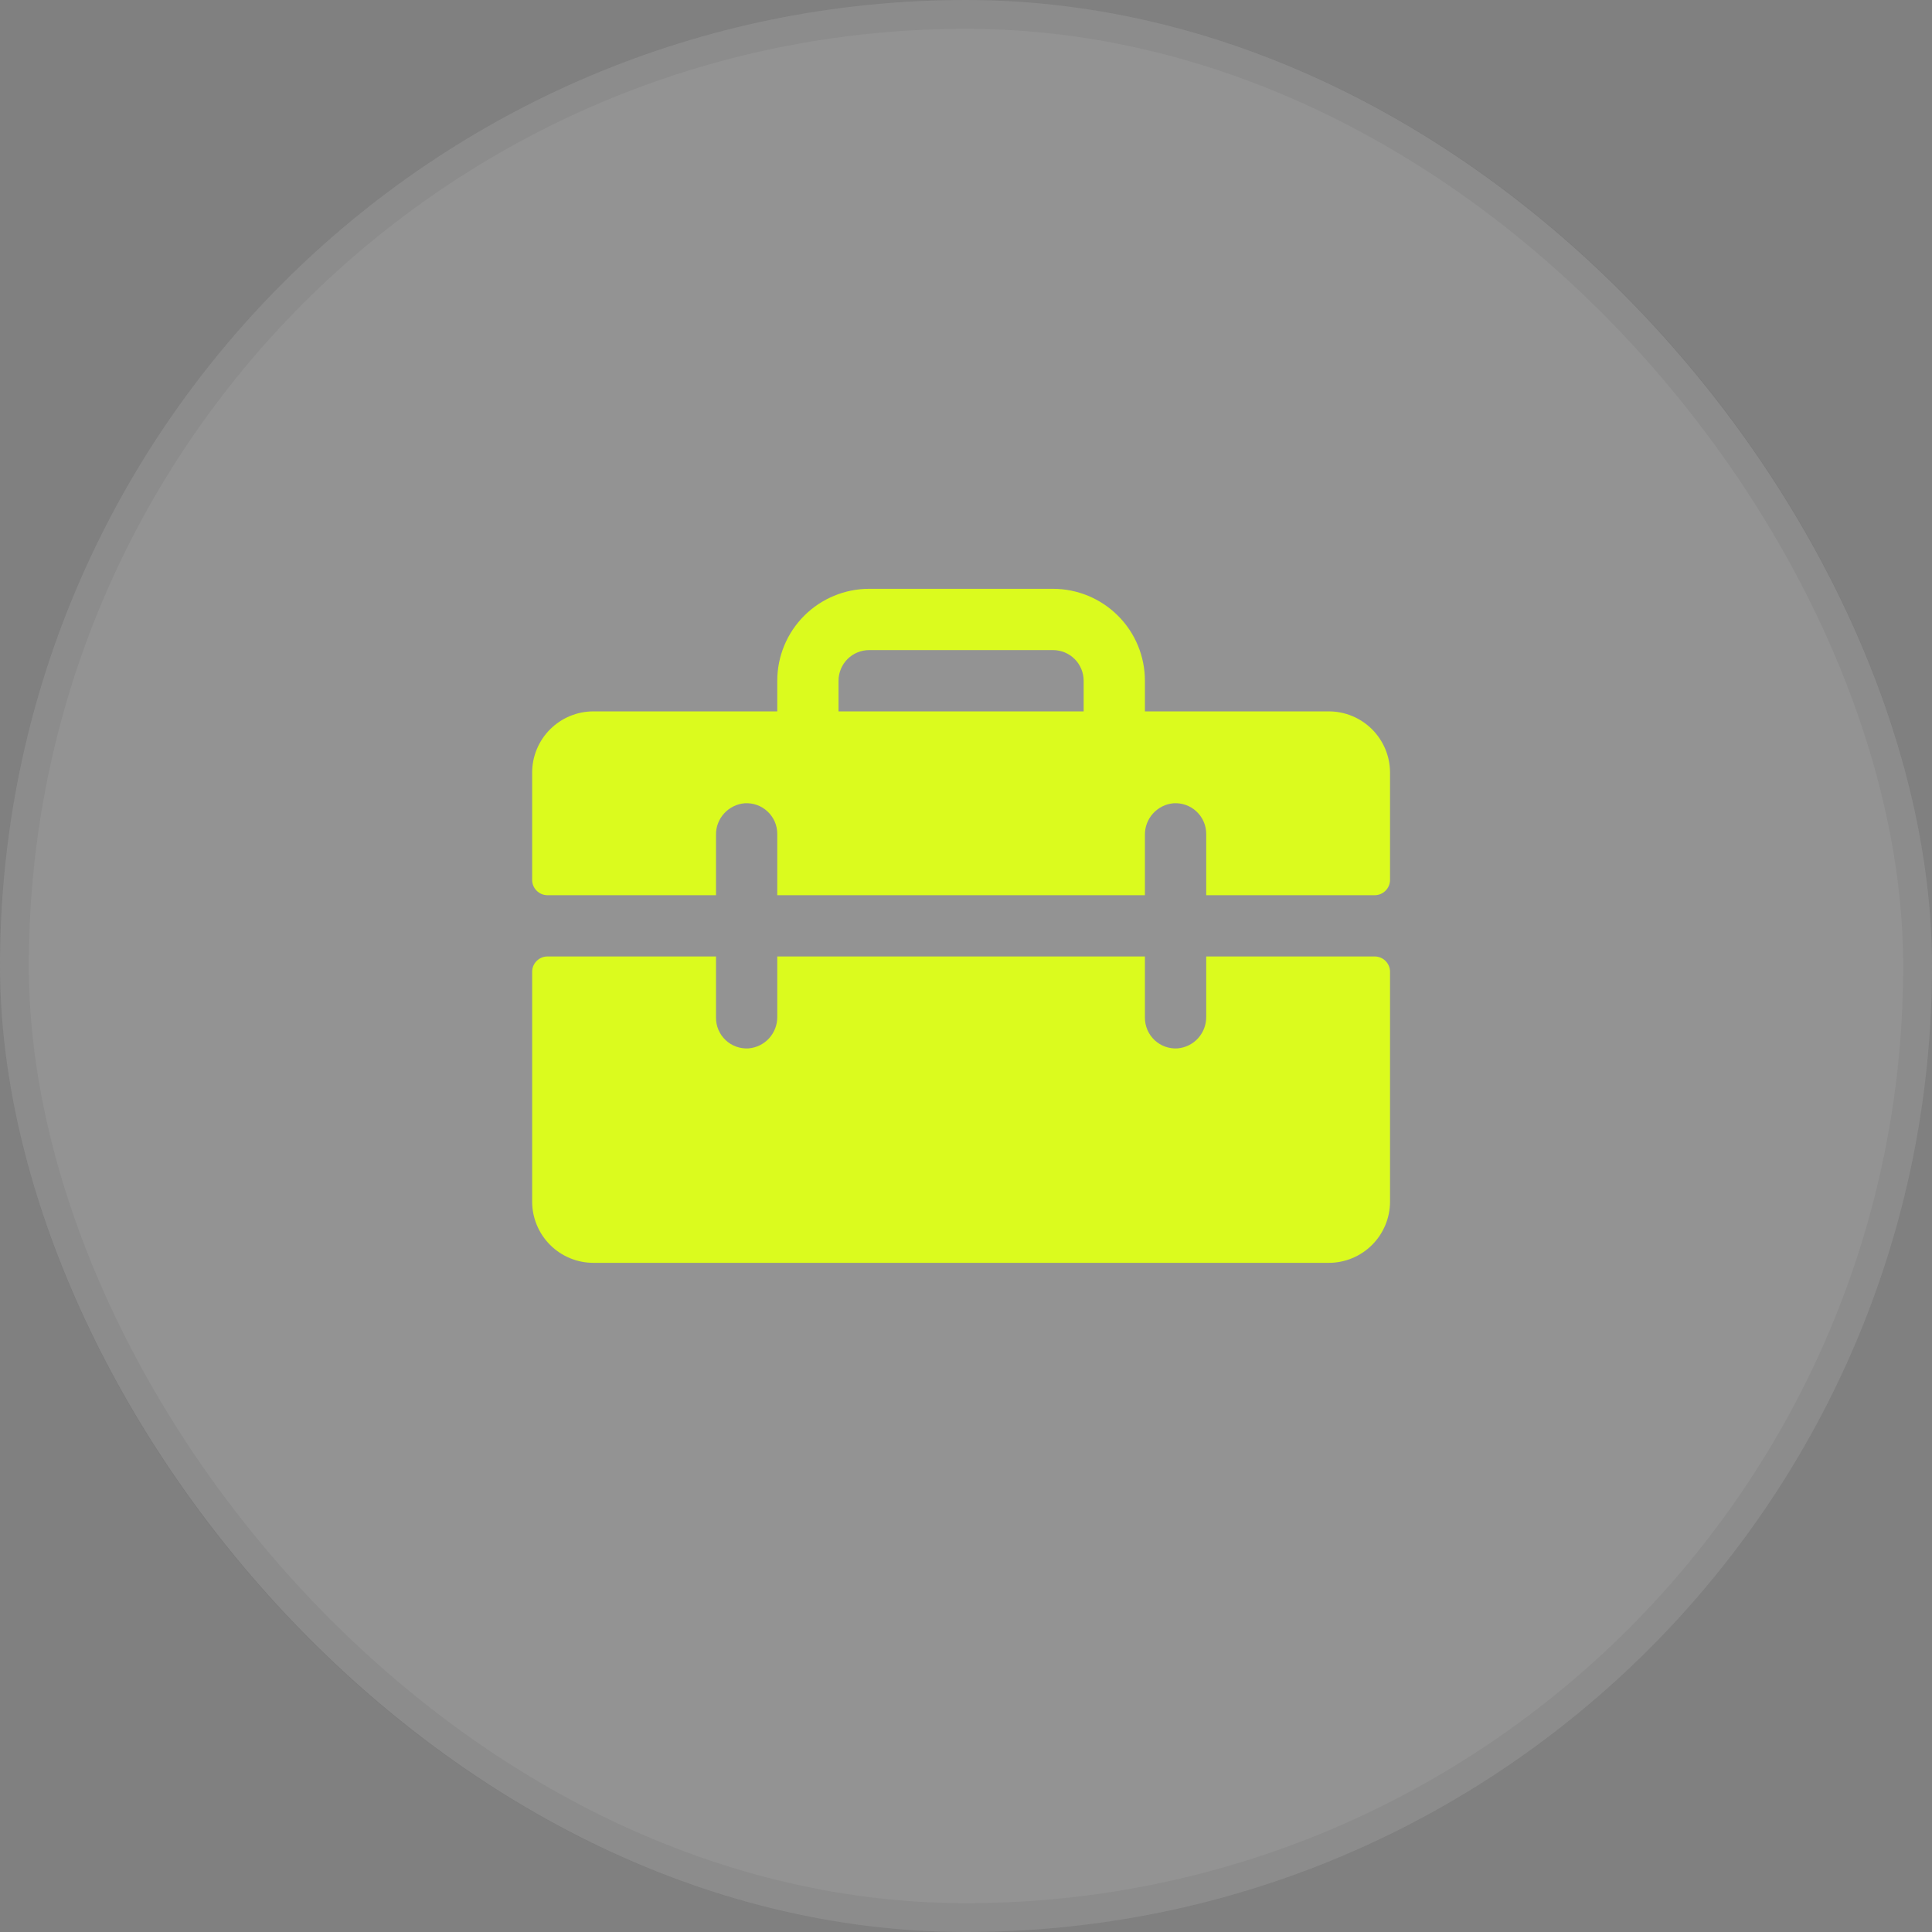 <svg width="48" height="48" viewBox="0 0 48 48" fill="none" xmlns="http://www.w3.org/2000/svg">
<rect x="0" y="0" width="48" height="48" fill="#808080" stroke="none"/>
<rect width="48" height="48" rx="24" fill="white" fill-opacity="0.15"/>
<path d="M33.013 17.674H28.445V16.913C28.445 16.307 28.205 15.726 27.776 15.298C27.348 14.87 26.767 14.629 26.162 14.629H21.595C20.989 14.629 20.408 14.87 19.98 15.298C19.552 15.726 19.311 16.307 19.311 16.913V17.674H14.744C14.34 17.674 13.953 17.834 13.667 18.12C13.382 18.405 13.221 18.792 13.221 19.196V21.86C13.221 21.961 13.261 22.058 13.333 22.129C13.404 22.201 13.501 22.241 13.602 22.241H17.789V20.744C17.785 20.547 17.857 20.357 17.989 20.211C18.121 20.065 18.303 19.974 18.499 19.957C18.604 19.95 18.708 19.965 18.806 20C18.904 20.035 18.994 20.09 19.07 20.162C19.147 20.233 19.207 20.319 19.249 20.415C19.29 20.511 19.311 20.614 19.311 20.718V22.241H28.445V20.744C28.442 20.547 28.514 20.357 28.646 20.211C28.778 20.065 28.96 19.974 29.156 19.957C29.26 19.95 29.365 19.965 29.463 20C29.561 20.035 29.651 20.09 29.727 20.162C29.803 20.233 29.864 20.319 29.905 20.415C29.947 20.511 29.968 20.614 29.968 20.718V22.241H34.154C34.255 22.241 34.352 22.201 34.423 22.129C34.495 22.058 34.535 21.961 34.535 21.86V19.196C34.535 18.792 34.374 18.405 34.089 18.12C33.803 17.834 33.416 17.674 33.013 17.674ZM26.923 17.674H20.833V16.913C20.833 16.711 20.914 16.517 21.056 16.374C21.199 16.232 21.393 16.151 21.595 16.151H26.162C26.364 16.151 26.557 16.232 26.7 16.374C26.843 16.517 26.923 16.711 26.923 16.913V17.674ZM34.535 24.144V29.853C34.535 30.256 34.374 30.644 34.089 30.929C33.803 31.215 33.416 31.375 33.013 31.375H14.744C14.34 31.375 13.953 31.215 13.667 30.929C13.382 30.644 13.221 30.256 13.221 29.853V24.144C13.221 24.043 13.261 23.946 13.333 23.875C13.404 23.803 13.501 23.763 13.602 23.763H17.789V25.286C17.788 25.39 17.81 25.493 17.851 25.589C17.892 25.685 17.953 25.771 18.029 25.843C18.105 25.914 18.195 25.969 18.293 26.004C18.392 26.039 18.496 26.054 18.6 26.047C18.796 26.03 18.979 25.939 19.111 25.793C19.242 25.647 19.314 25.457 19.311 25.26V23.763H28.445V25.286C28.445 25.39 28.466 25.493 28.508 25.589C28.549 25.685 28.61 25.771 28.686 25.843C28.762 25.914 28.852 25.969 28.95 26.004C29.048 26.039 29.153 26.054 29.257 26.047C29.453 26.03 29.635 25.94 29.767 25.794C29.898 25.648 29.97 25.458 29.968 25.262V23.763H34.154C34.255 23.763 34.352 23.803 34.423 23.875C34.495 23.946 34.535 24.043 34.535 24.144Z" fill="#DBFB1E"/>
<rect x="0.358" y="0.358" width="47.284" height="47.284" rx="23.642" stroke="#0D0D0D" stroke-opacity="0.05" stroke-width="0.716"/>
</svg>
